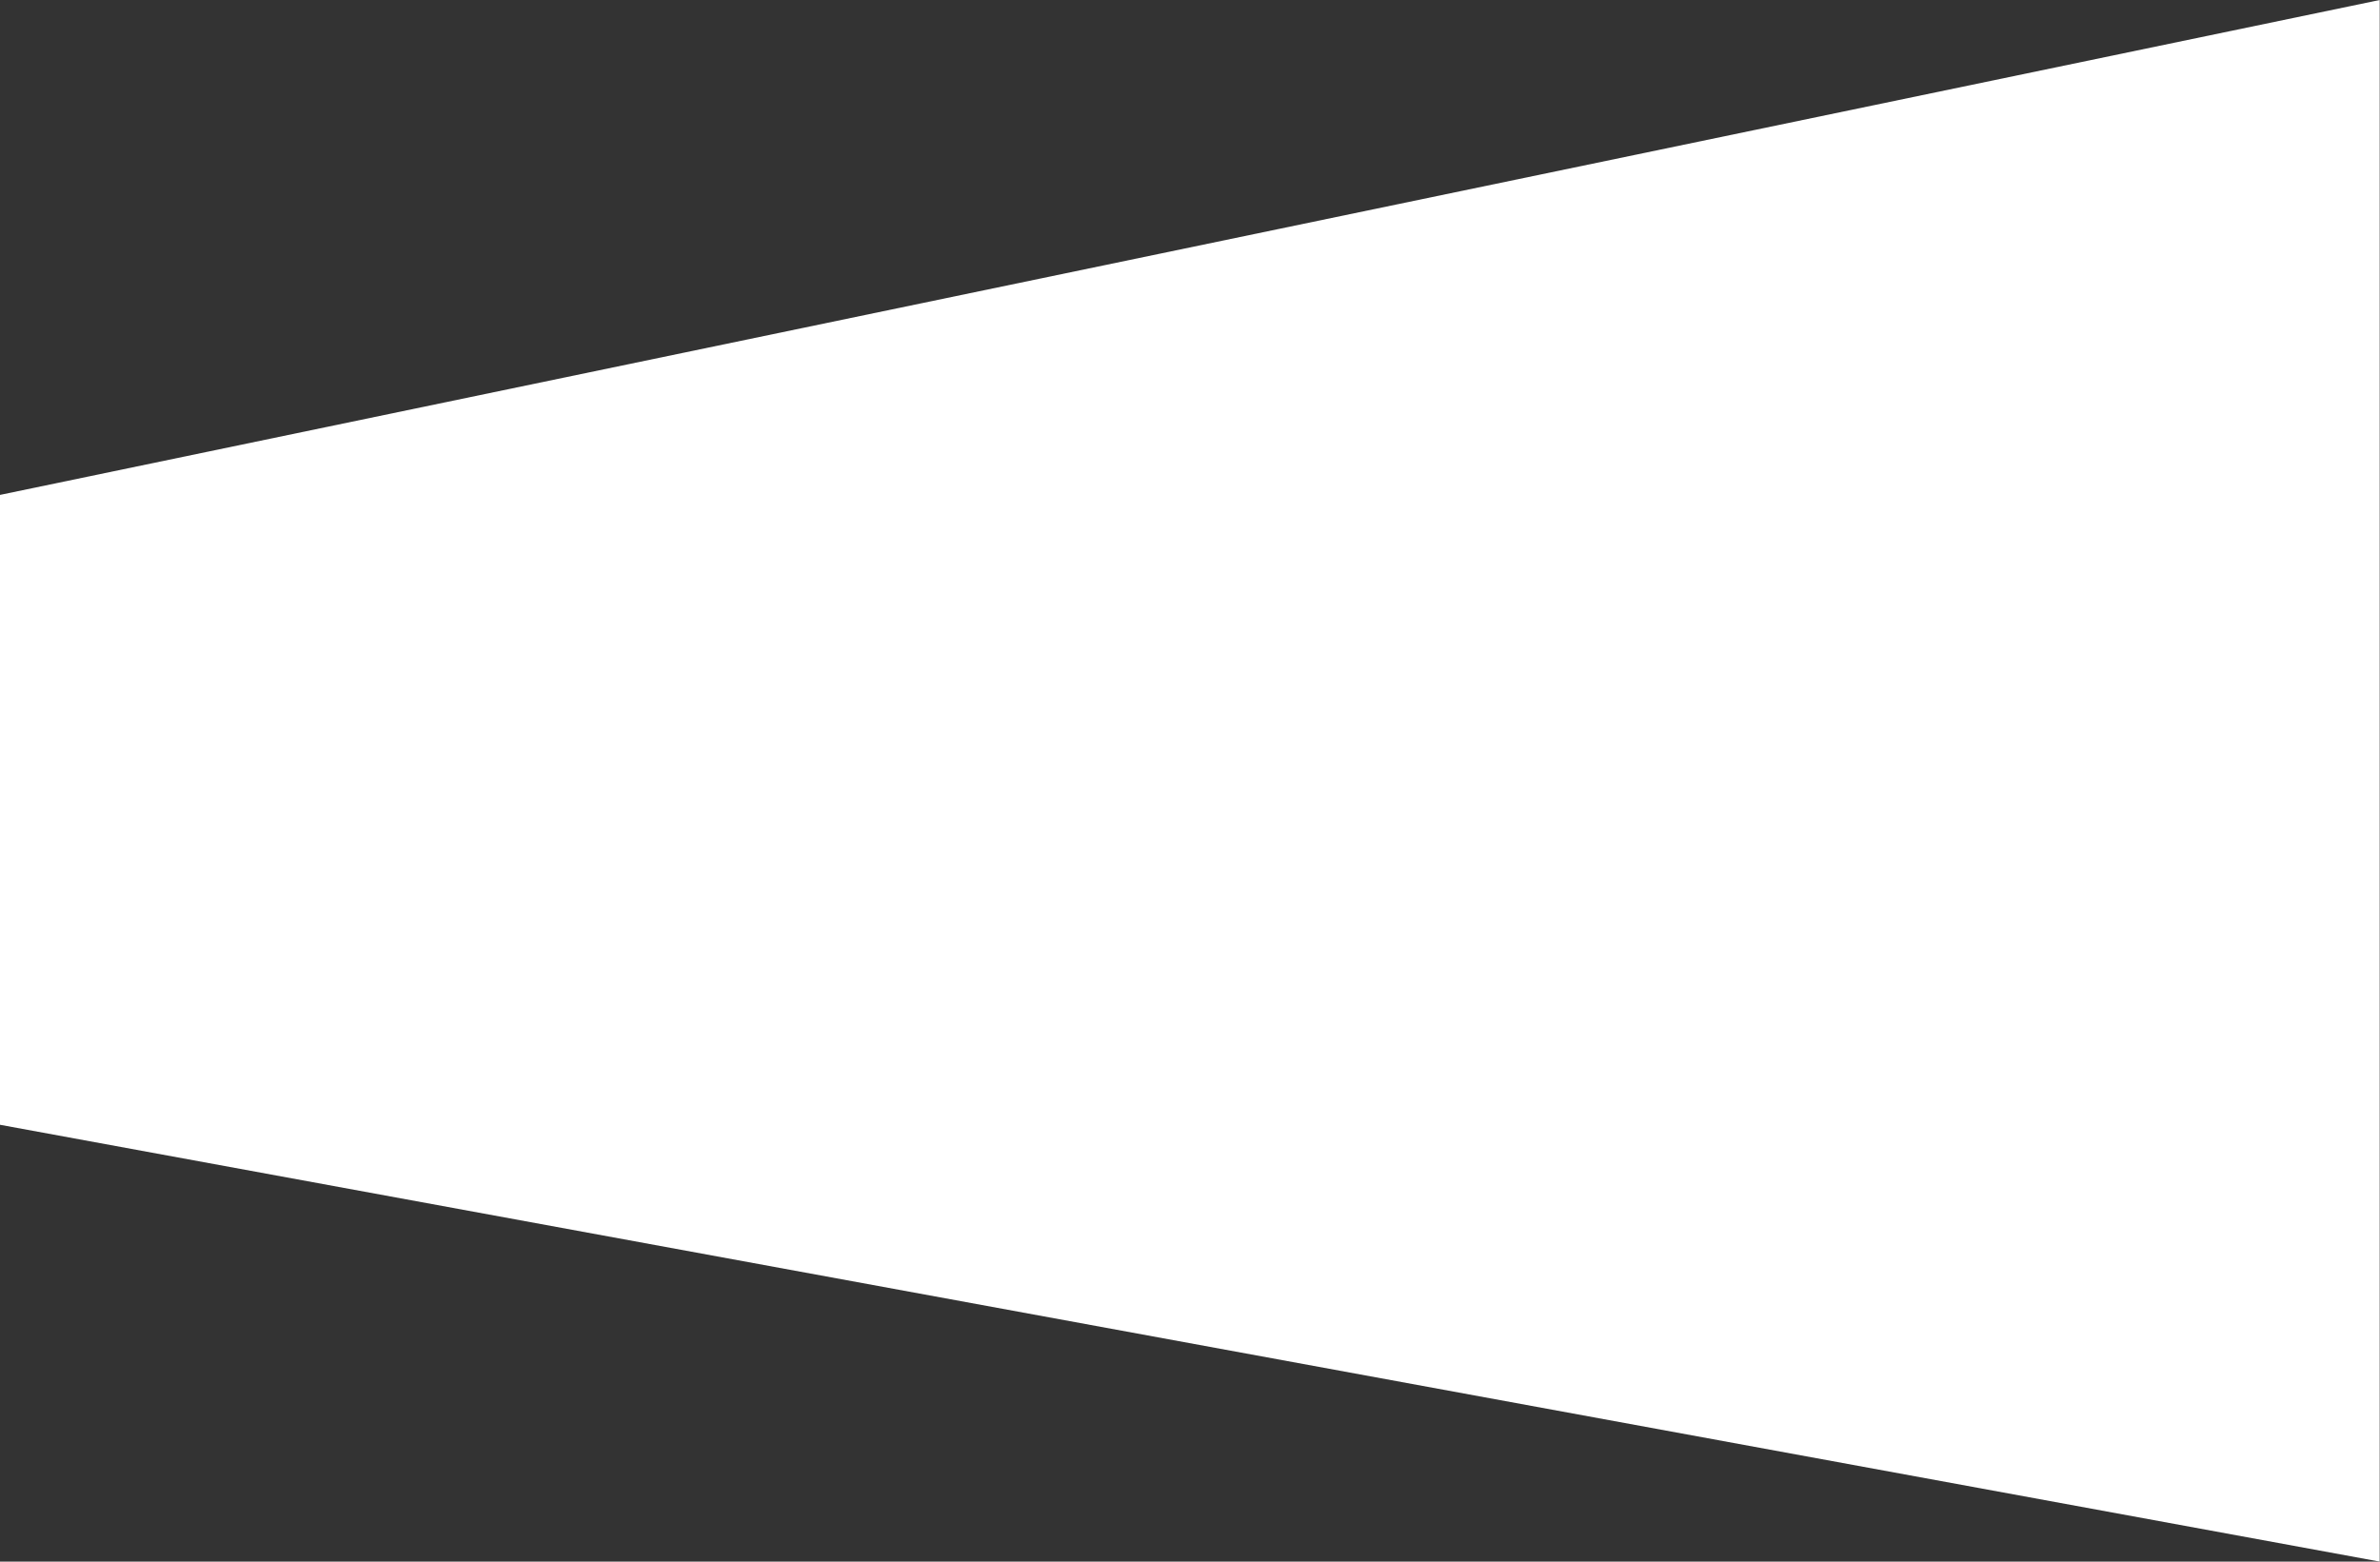<?xml version="1.0" encoding="UTF-8"?> <svg xmlns="http://www.w3.org/2000/svg" width="1440" height="945" viewBox="0 0 1440 945" fill="none"><rect x="0" y="0" width="1440" height="945" fill="#333333" stroke="none"/><path d="M1439.82 0L0 299.481V680.638L1439.82 944.966V0Z" fill="white"></path></svg> 